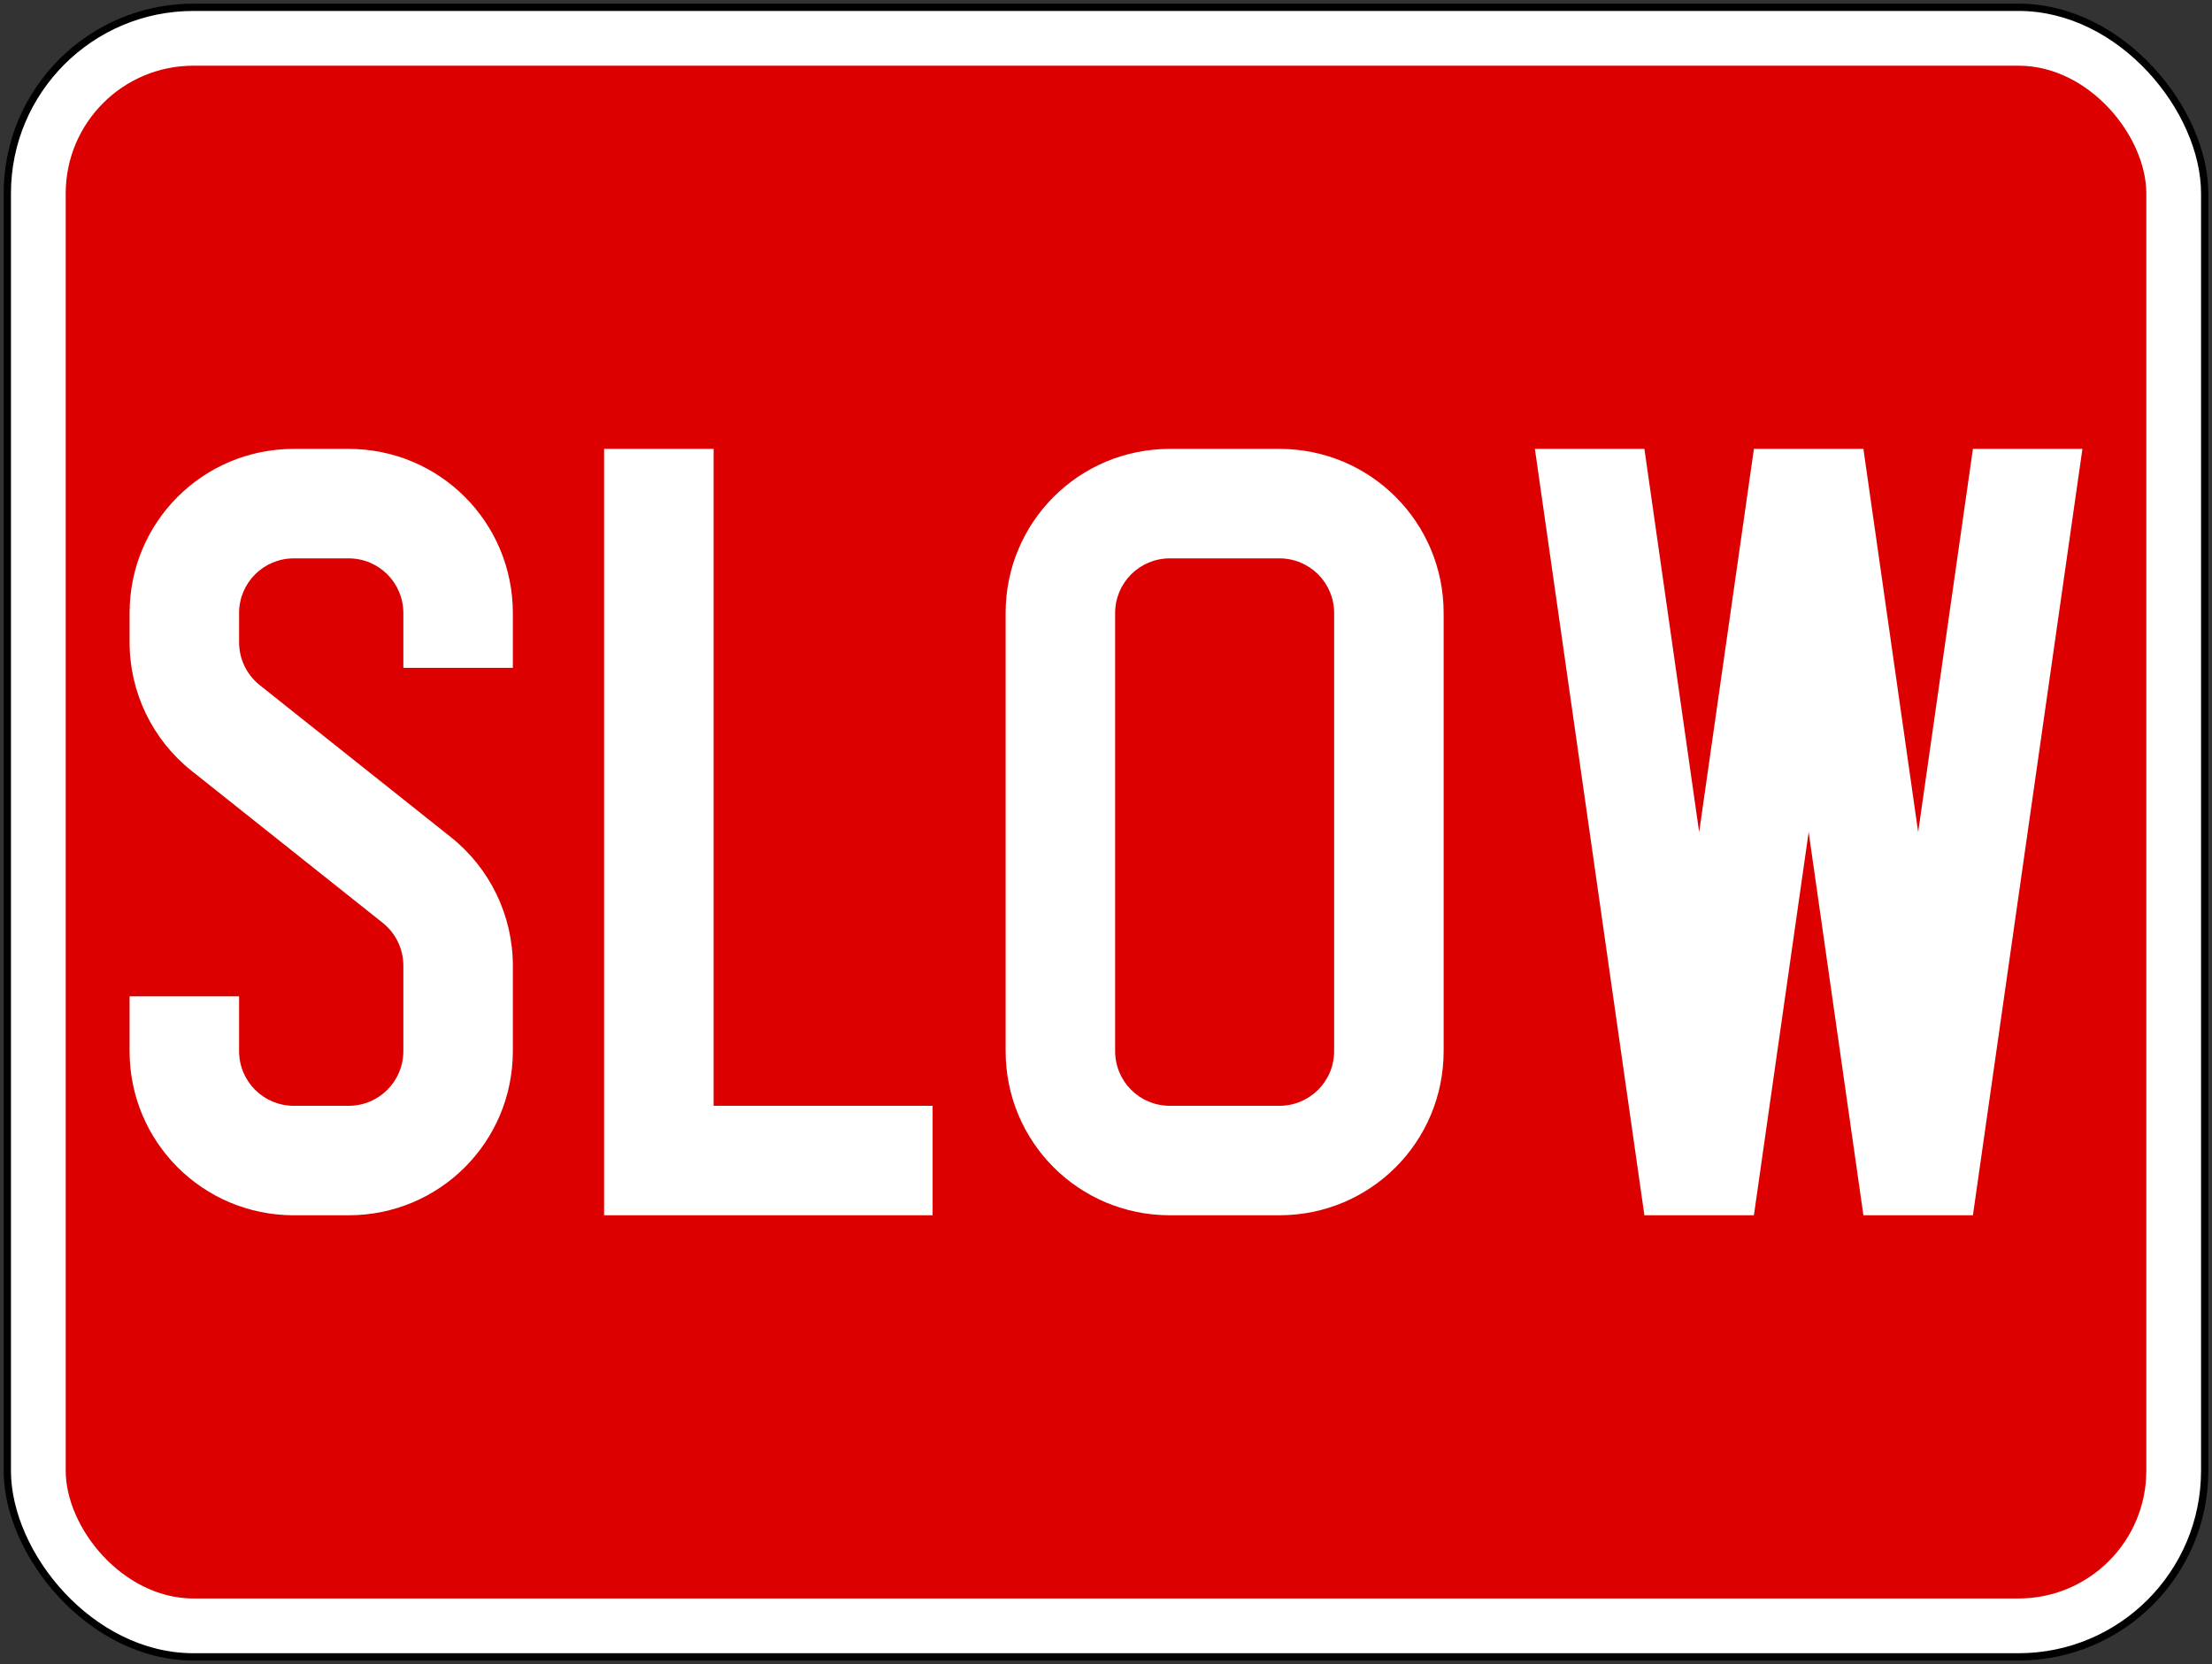 <?xml version="1.0" encoding="UTF-8" standalone="no"?>
<!-- Created with Inkscape (http://www.inkscape.org/) -->

<svg
   xmlns:dc="http://purl.org/dc/elements/1.1/"
   xmlns:cc="http://creativecommons.org/ns#"
   xmlns:rdf="http://www.w3.org/1999/02/22-rdf-syntax-ns#"
   xmlns:svg="http://www.w3.org/2000/svg"
   xmlns="http://www.w3.org/2000/svg"
   xmlns:sodipodi="http://sodipodi.sourceforge.net/DTD/sodipodi-0.dtd"
   xmlns:inkscape="http://www.inkscape.org/namespaces/inkscape"
   width="606mm"
   height="456mm"
   viewBox="0 0 606 456"
   version="1.1"
   id="svg8"
   inkscape:version="0.92.2 (5c3e80d, 2017-08-06)"
   sodipodi:docname="Singapore_road_sign_-_Warning_-_Slow.svg">
  <rect x="0" y="0" width="606" height="456" fill="#333333" stroke="none"/>
  <defs
     id="defs2">
    <pattern
       y="0"
       x="0"
       height="6"
       width="6"
       patternUnits="userSpaceOnUse"
       id="EMFhbasepattern" />
  </defs>
  <sodipodi:namedview
     id="base"
     pagecolor="#ffffff"
     bordercolor="#666666"
     borderopacity="1.0"
     inkscape:pageopacity="0.0"
     inkscape:pageshadow="2"
     inkscape:zoom="0.26155811"
     inkscape:cx="2141.1835"
     inkscape:cy="391.12003"
     inkscape:document-units="mm"
     inkscape:current-layer="layer1"
     showgrid="false"
     scale-x="1"
     inkscape:window-width="1920"
     inkscape:window-height="1057"
     inkscape:window-x="-8"
     inkscape:window-y="-8"
     inkscape:window-maximized="1"
     fit-margin-top="0"
     fit-margin-left="0"
     fit-margin-right="0"
     fit-margin-bottom="0"
     showguides="false"
     inkscape:snap-global="false" />
  <g
     inkscape:label="Layer 1"
     inkscape:groupmode="layer"
     id="layer1"
     transform="translate(-32,191)">
    <rect
       style="opacity:1;fill:#000000;fill-opacity:1;fill-rule:nonzero;stroke:none;stroke-width:0;stroke-linecap:square;stroke-linejoin:miter;stroke-miterlimit:10;stroke-dasharray:none;stroke-opacity:1;paint-order:fill markers stroke"
       id="rect815"
       width="604"
       height="454"
       x="33"
       y="-190"
       rx="52"
       ry="52" />
    <rect
       ry="50"
       rx="50"
       y="-188"
       x="35"
       height="450"
       width="600"
       id="rect827"
       style="opacity:1;fill:#ffffff;fill-opacity:1;fill-rule:nonzero;stroke:none;stroke-width:0;stroke-linecap:square;stroke-linejoin:miter;stroke-miterlimit:10;stroke-dasharray:none;stroke-opacity:1;paint-order:fill markers stroke" />
    <rect
       style="opacity:1;fill:#dc0000;fill-opacity:1;fill-rule:nonzero;stroke:none;stroke-width:0;stroke-linecap:square;stroke-linejoin:miter;stroke-miterlimit:10;stroke-dasharray:none;stroke-opacity:1;paint-order:fill markers stroke"
       id="rect826"
       width="570"
       height="420"
       x="50"
       y="-173"
       rx="35"
       ry="35" />
    <path
       style="opacity:1;fill:#ffffff;fill-opacity:1;stroke:none;stroke-width:5.052;stroke-linejoin:bevel;stroke-miterlimit:10;stroke-dasharray:none;stroke-opacity:1"
       d="m 197.5,-68 h 30 V 112 h 60 v 30 h -90 z"
       id="rect815-3"
       inkscape:connector-curvature="0"
       sodipodi:nodetypes="ccccccc" />
    <path
       style="opacity:1;fill:#ffffff;fill-opacity:1;stroke:none;stroke-width:0.263;stroke-linejoin:bevel;stroke-miterlimit:10;stroke-dasharray:none;stroke-opacity:1"
       d="m 602.5,-68 -30,210 h -30 L 527.5,37 512.5,142 h -30 l -30,-210 h 30 l 15,105 15,-105 h 30 l 15,105 15,-105 z"
       id="rect1760-1"
       inkscape:connector-curvature="0"
       sodipodi:nodetypes="cccccccccccccc" />
    <path
       style="opacity:1;fill:#ffffff;fill-opacity:1;stroke:none;stroke-width:30.12;stroke-linecap:square;stroke-linejoin:round;stroke-miterlimit:4;stroke-dasharray:none;stroke-opacity:1;paint-order:stroke fill markers"
       d="m 352.5,142 c -24.93,0 -45,-20.07 -45,-45 v -120 c 0,-24.93 20.07,-45 45,-45 h 30 c 24.93,0 45,20.07 45,45 v 120 c 0,24.93 -20.07,45 -45,45 z m 0,-30 h 30 c 8.31,0 15,-6.69 15,-15 v -120 c 0,-8.31 -6.69,-15 -15,-15 h -30 c -8.31,0 -15,6.69 -15,15 v 120 c 0,8.31 6.69,15 15,15 z"
       id="rect857"
       inkscape:connector-curvature="0" />
    <path
       style="opacity:1;fill:#ffffff;fill-opacity:1;stroke:none;stroke-width:38.407;stroke-linecap:square;stroke-linejoin:round;stroke-miterlimit:4;stroke-dasharray:none;stroke-opacity:1;paint-order:stroke fill markers"
       d="m 112.5,-68 c -24.93,0 -45,20.07 -45,45 v 8.002 c 1e-4,13.714 6.254,26.68 16.987,35.217 l 52.351,41.642 c 3.578,2.846 5.662,7.168 5.662,11.739 v 23.4 c 0,8.31 -6.69,15 -15,15 h -15 c -8.31,0 -15,-6.69 -15,-15 v -15 h -30 v 15 c 0,24.93 20.07,45 45,45 h 15 c 24.93,0 45,-20.07 45,-45 l 5e-4,-23.4 c -1e-4,-13.714 -6.254,-26.68 -16.987,-35.218 l -52.351,-41.642 c -3.578,-2.846 -5.662,-7.167 -5.662,-11.739 l -5e-4,-8.002 c 0,-8.31 6.69,-15 15,-15 h 15 c 8.31,0 15,6.69 15,15 v 15 h 30 V -23 c 0,-24.93 -20.07,-45 -45,-45 z"
       id="rect940"
       inkscape:connector-curvature="0"
       sodipodi:nodetypes="ssccccssssccssssccccssssccsss" />
  </g>
</svg>
